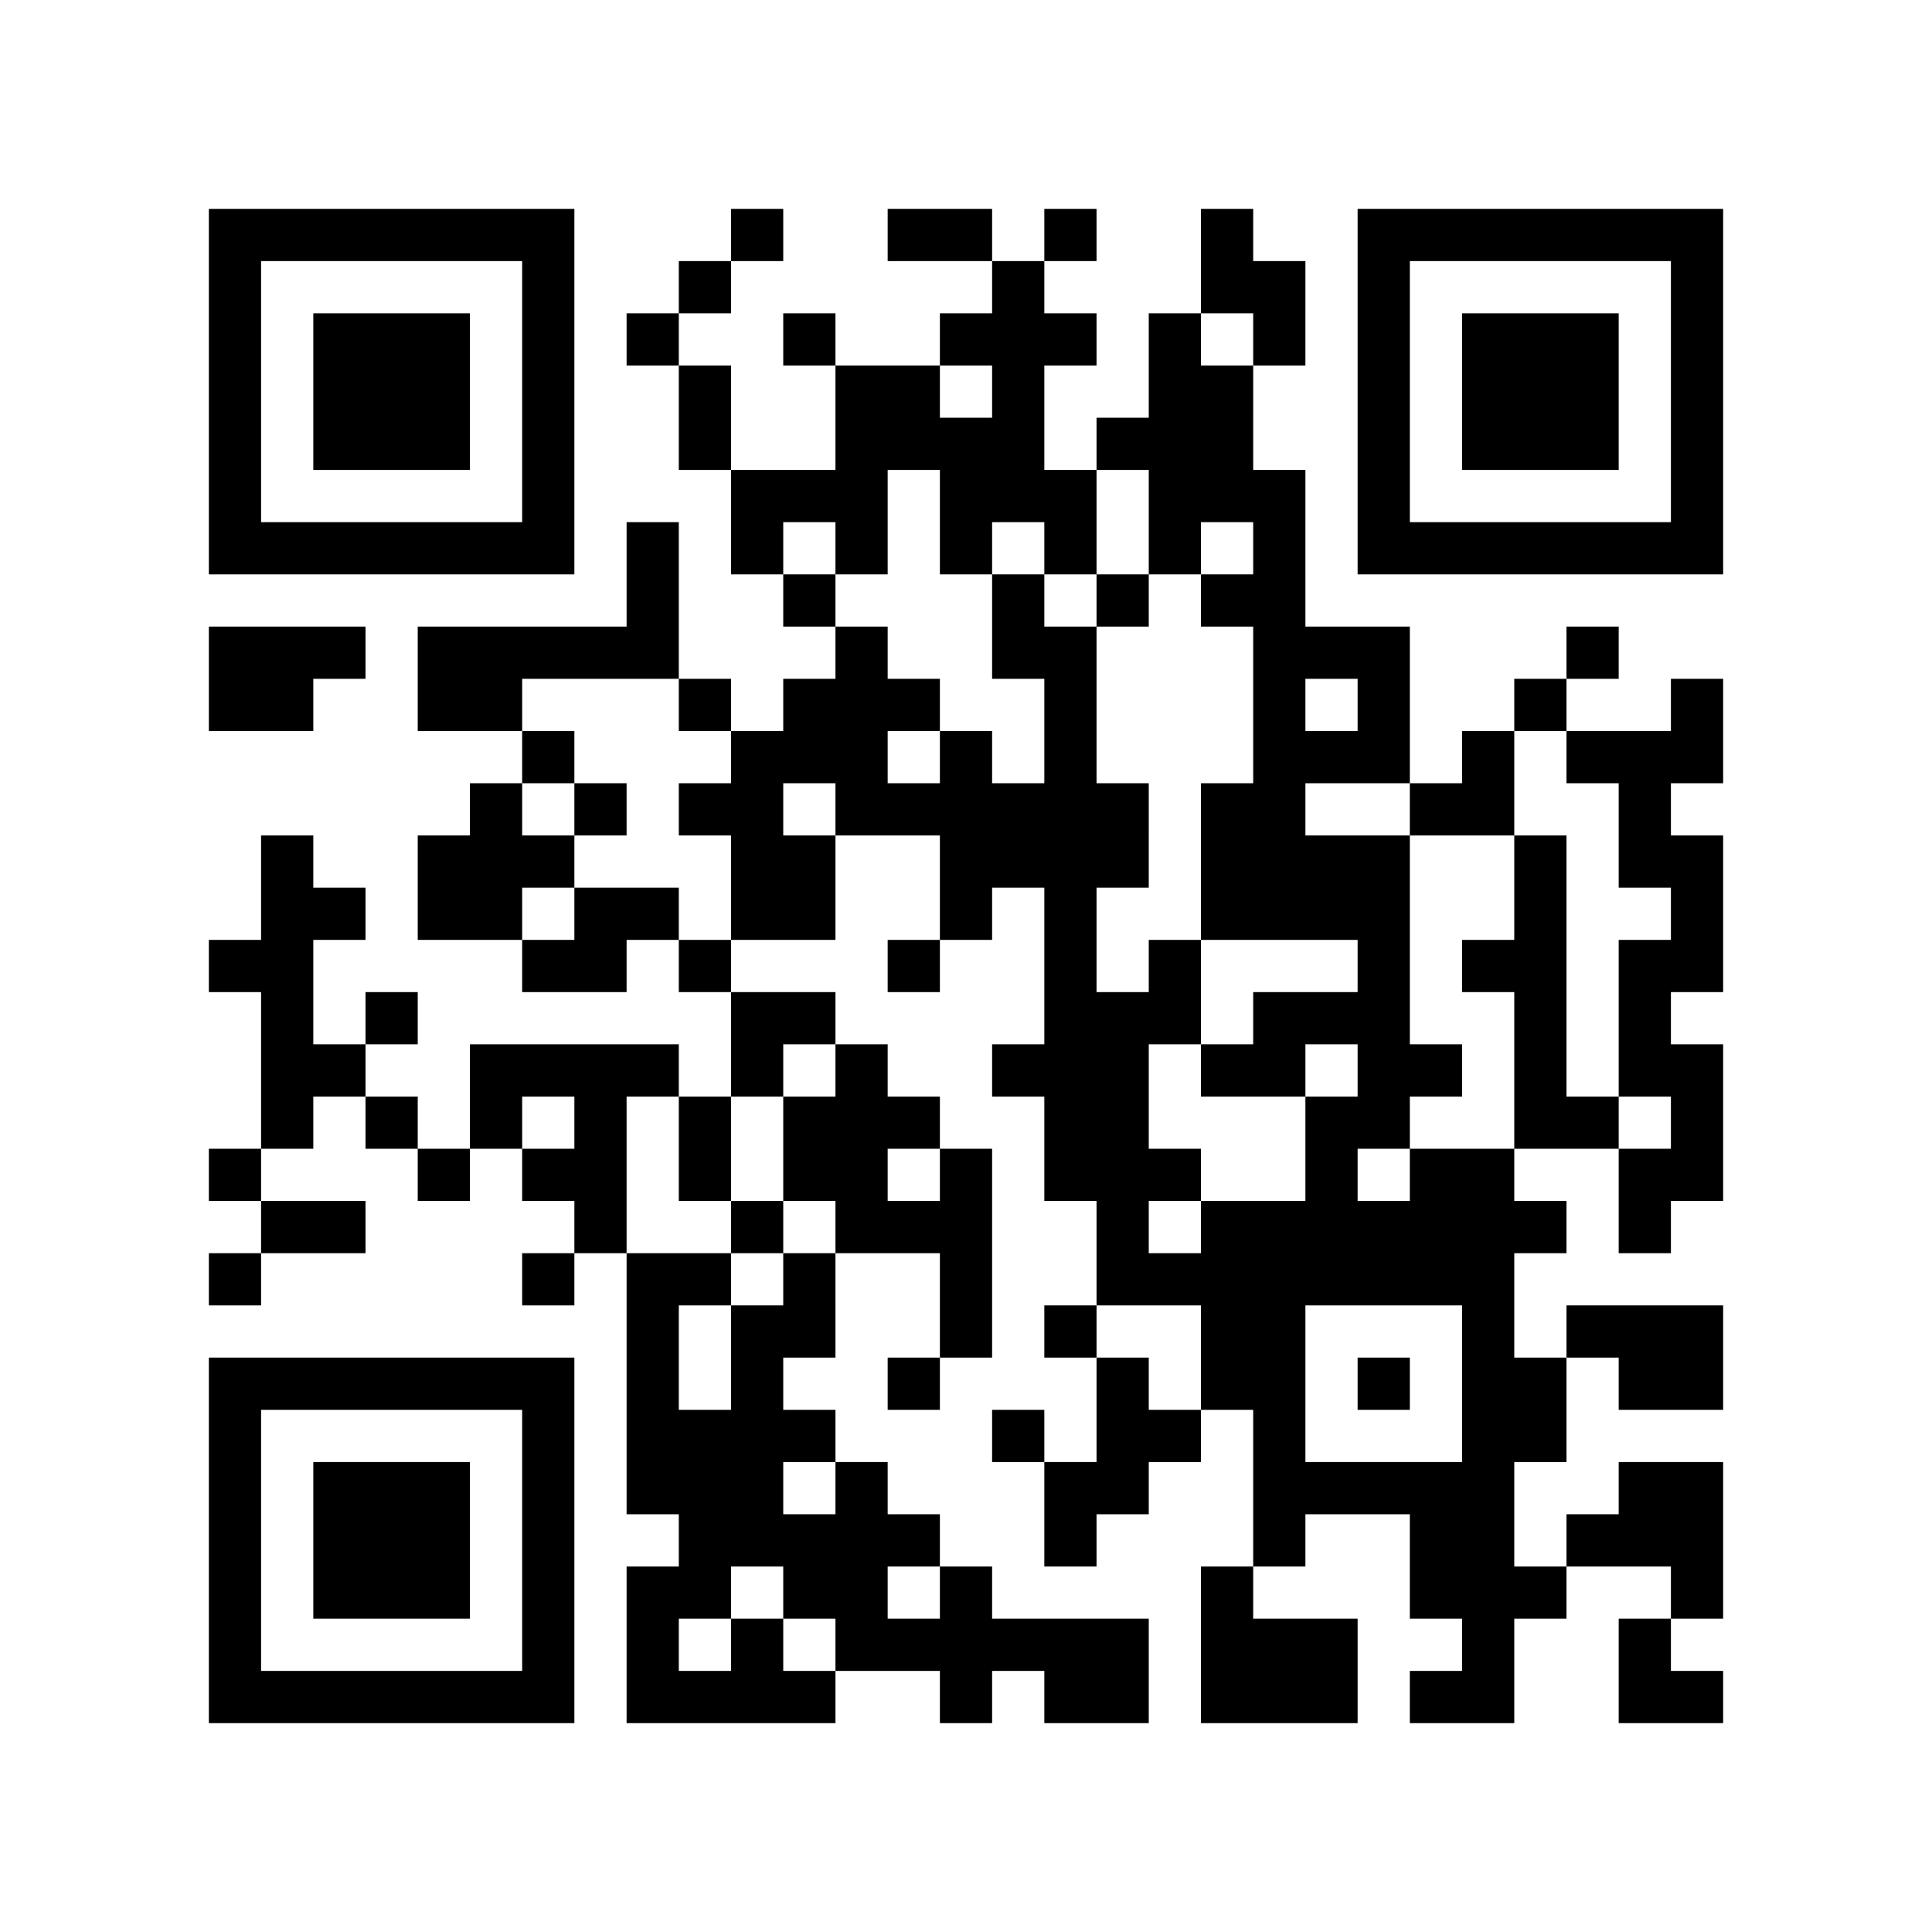 <?xml version="1.0" encoding="UTF-8" standalone="yes"?>
<!-- Created with qrencode 4.1.1 (https://fukuchi.org/works/qrencode/index.html) -->
<svg width="3.92cm" height="3.92cm" viewBox="0 0 37 37" preserveAspectRatio="none" version="1.1" xmlns="http://www.w3.org/2000/svg">
	<g id="QRcode">
		<rect x="0" y="0" width="37" height="37" fill="#ffffff"/>
		<path style="stroke:#000000" transform="translate(4,4.5)" d="M0,0h7M10,0h1M13,0h2M16,0h1M19,0h1M22,0h7M0,1h1M6,1h1M9,1h1M15,1h1M19,1h2M22,1h1M28,1h1M0,2h1M2,2h3M6,2h1M8,2h1M11,2h1M14,2h3M18,2h1M20,2h1M22,2h1M24,2h3M28,2h1M0,3h1M2,3h3M6,3h1M9,3h1M12,3h2M15,3h1M18,3h2M22,3h1M24,3h3M28,3h1M0,4h1M2,4h3M6,4h1M9,4h1M12,4h4M17,4h3M22,4h1M24,4h3M28,4h1M0,5h1M6,5h1M10,5h3M14,5h3M18,5h3M22,5h1M28,5h1M0,6h7M8,6h1M10,6h1M12,6h1M14,6h1M16,6h1M18,6h1M20,6h1M22,6h7M8,7h1M11,7h1M15,7h1M17,7h1M19,7h2M0,8h3M4,8h5M12,8h1M15,8h2M20,8h3M26,8h1M0,9h2M4,9h2M9,9h1M11,9h3M16,9h1M20,9h1M22,9h1M25,9h1M28,9h1M6,10h1M10,10h3M14,10h1M16,10h1M20,10h3M24,10h1M26,10h3M5,11h1M7,11h1M9,11h2M12,11h6M19,11h2M23,11h2M27,11h1M1,12h1M4,12h3M10,12h2M14,12h4M19,12h4M25,12h1M27,12h2M1,13h2M4,13h2M7,13h2M10,13h2M14,13h1M16,13h1M19,13h4M25,13h1M28,13h1M0,14h2M6,14h2M9,14h1M13,14h1M16,14h1M18,14h1M22,14h1M24,14h2M27,14h2M1,15h1M3,15h1M10,15h2M16,15h3M20,15h3M25,15h1M27,15h1M1,16h2M5,16h4M10,16h1M12,16h1M15,16h3M19,16h2M22,16h2M25,16h1M27,16h2M1,17h1M3,17h1M5,17h1M7,17h1M9,17h1M11,17h3M16,17h2M21,17h2M25,17h2M28,17h1M0,18h1M4,18h1M6,18h2M9,18h1M11,18h2M14,18h1M16,18h3M21,18h1M23,18h2M27,18h2M1,19h2M7,19h1M10,19h1M12,19h3M17,19h1M19,19h7M27,19h1M0,20h1M6,20h1M8,20h2M11,20h1M14,20h1M17,20h8M8,21h1M10,21h2M14,21h1M16,21h1M19,21h2M24,21h1M26,21h3M0,22h7M8,22h1M10,22h1M13,22h1M17,22h1M19,22h2M22,22h1M24,22h2M27,22h2M0,23h1M6,23h1M8,23h4M15,23h1M17,23h2M20,23h1M24,23h2M0,24h1M2,24h3M6,24h1M8,24h3M12,24h1M16,24h2M20,24h5M27,24h2M0,25h1M2,25h3M6,25h1M9,25h5M16,25h1M20,25h1M23,25h2M26,25h3M0,26h1M2,26h3M6,26h1M8,26h2M11,26h2M14,26h1M19,26h1M23,26h3M28,26h1M0,27h1M6,27h1M8,27h1M10,27h1M12,27h6M19,27h3M24,27h1M27,27h1M0,28h7M8,28h4M14,28h1M16,28h2M19,28h3M23,28h2M27,28h2"/>
	</g>
</svg>
